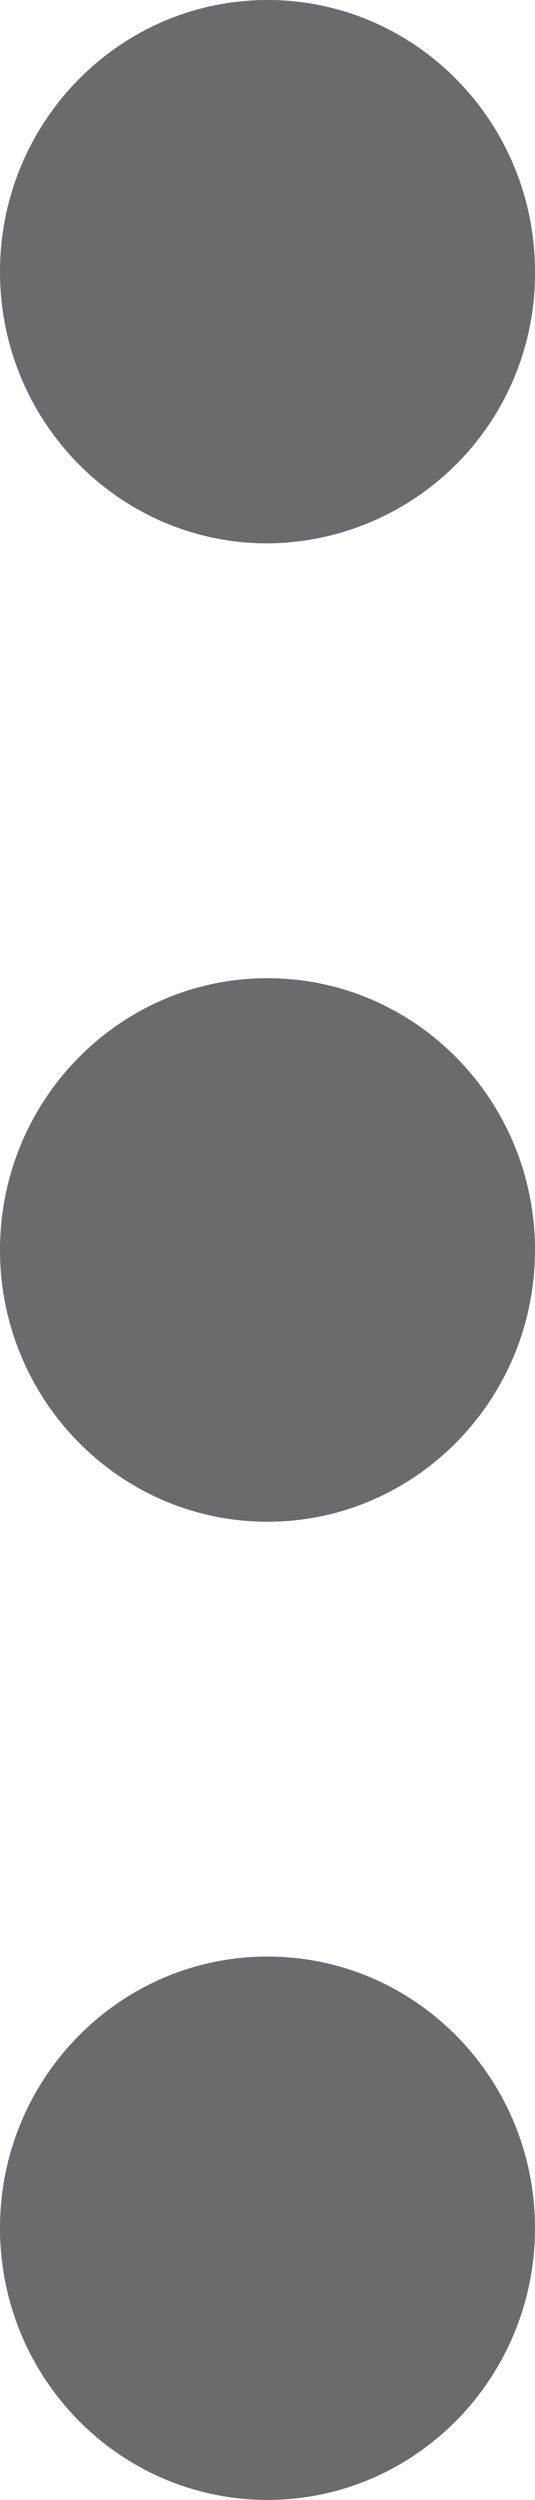 <svg width="3" height="14" xmlns="http://www.w3.org/2000/svg"><path d="M1.5 3.043c-.828 0-1.5-.68-1.5-1.521C0 .682.672 0 1.5 0S3 .681 3 1.522a1.51 1.51 0 01-1.5 1.521zm0 5.479C.672 8.522 0 7.84 0 7s.672-1.522 1.5-1.522S3 6.16 3 7s-.672 1.522-1.5 1.522zM1.5 14C.672 14 0 13.319 0 12.478c0-.84.672-1.521 1.5-1.521s1.5.68 1.5 1.521C3 13.318 2.328 14 1.5 14z" fill="#686c6e" fill-rule="evenodd"/></svg>